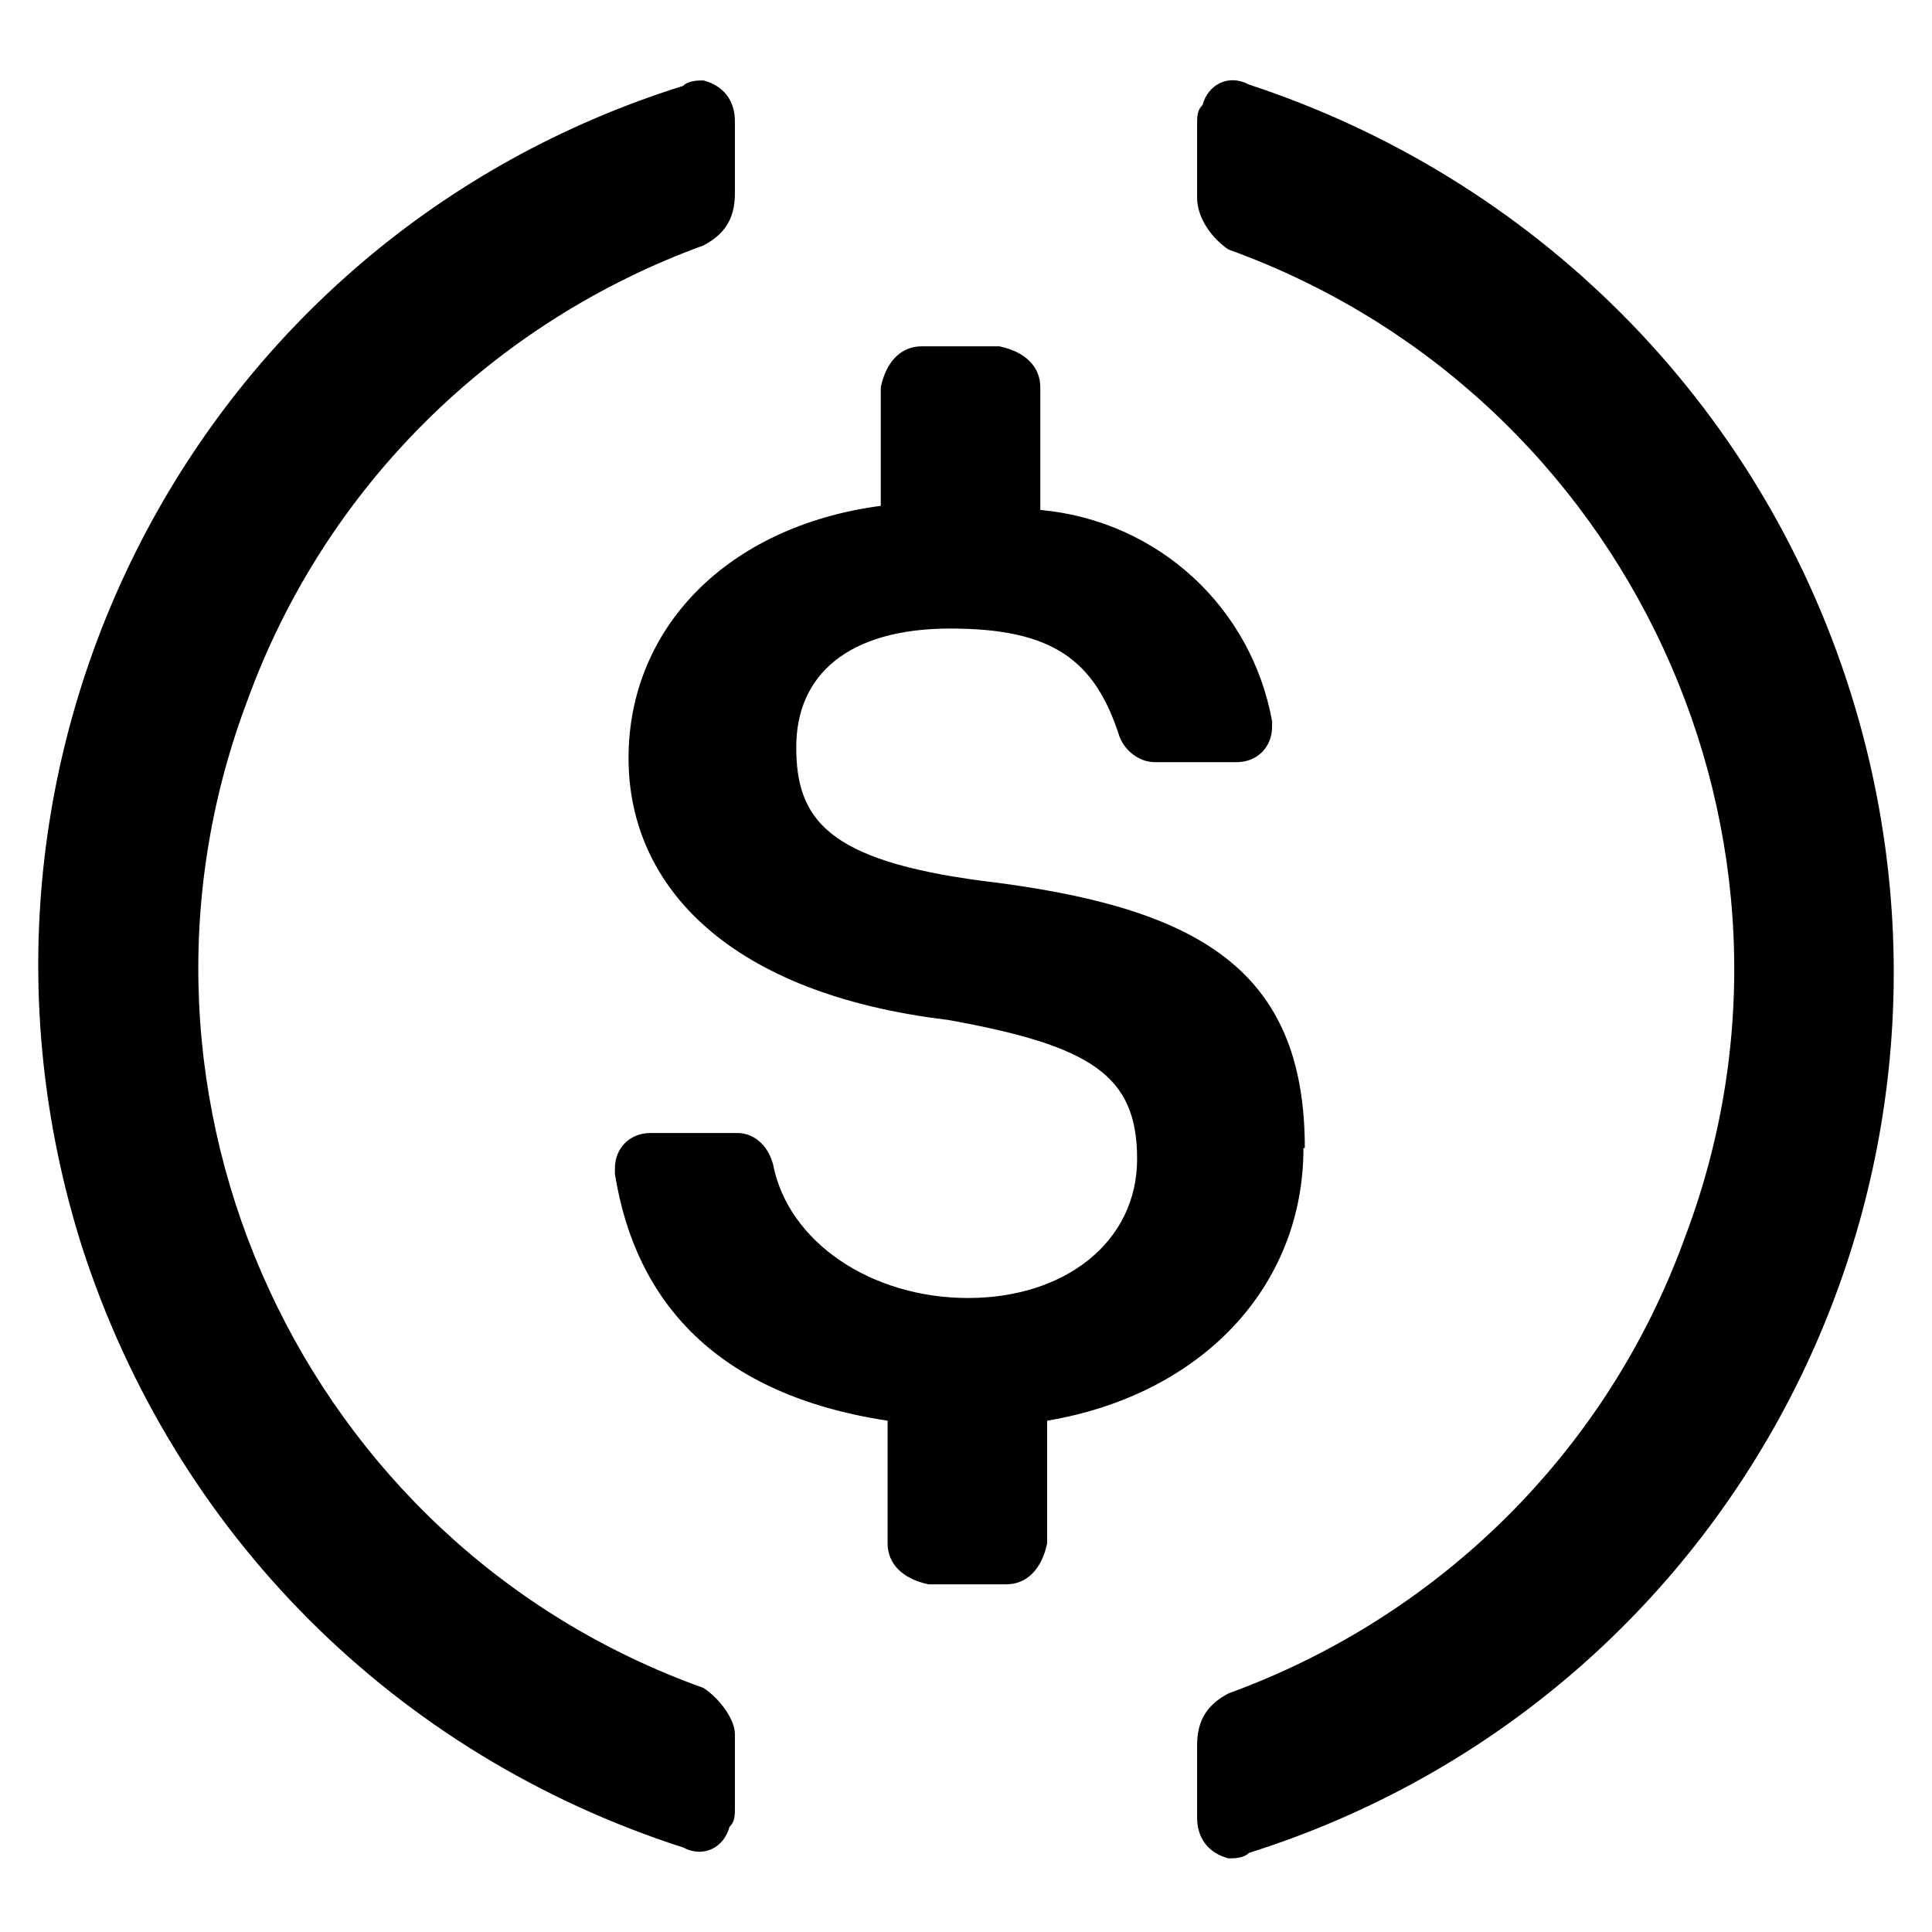 <svg xmlns="http://www.w3.org/2000/svg" viewBox="0 0 141.7 141.7">
    <path d="M95.7 84.2c0-13.2-7.9-17.7-23.7-19.6-11.3-1.5-13.6-4.5-13.6-9.8s3.8-8.7 11.3-8.7 10.6 2.3 12.4 7.9c.4 1.1 1.5 1.9 2.6 1.9h6c1.5 0 2.6-1.1 2.6-2.6v-.4c-1.5-8.3-8.3-14.7-17-15.5v-9c0-1.5-1.1-2.6-3-3h-5.7c-1.5 0-2.6 1.1-3 3v8.7c-11.3 1.5-18.5 9-18.5 18.5s7.5 17.3 23.4 19.2c10.6 1.9 13.9 4.1 13.9 10.2S78.1 95.2 71 95.2s-13.2-4.1-14.3-9.8c-.4-1.5-1.5-2.3-2.6-2.3h-6.4c-1.5 0-2.6 1.1-2.6 2.6v.4c1.5 9.4 7.5 16.2 20 18.1v9c0 1.5 1.1 2.6 3 3h5.7c1.5 0 2.6-1.1 3-3v-9c11.3-1.9 18.8-9.8 18.8-20z"/>
    <path d="M51.6 123.8C22.2 113.3 7.2 80.5 18.1 51.5 23.8 35.7 36.2 23.6 51.6 18c1.5-.8 2.3-1.9 2.3-3.8V8.9c0-1.5-.8-2.6-2.3-3-.4 0-1.1 0-1.5.4C14.3 17.5-5.3 55.6 6 91.4c6.8 21.1 23 37.3 44.1 44.1 1.5.8 3 0 3.4-1.5.4-.4.4-.8.4-1.5v-5.3c0-1.1-1.1-2.6-2.3-3.4m40-117.6c-1.5-.8-3 0-3.4 1.5-.4.4-.4.8-.4 1.5v5.3c0 1.5 1.1 3 2.3 3.8 29.4 10.6 44.5 43.3 33.5 72.4-5.7 15.8-18.1 27.9-33.5 33.5-1.5.8-2.3 1.9-2.3 3.8v5.3c0 1.5.8 2.6 2.3 3 .4 0 1.1 0 1.5-.4 35.8-11.3 55.4-49.4 44.1-85.2-6.8-21.5-23.4-37.7-44.1-44.5"/>
</svg>
